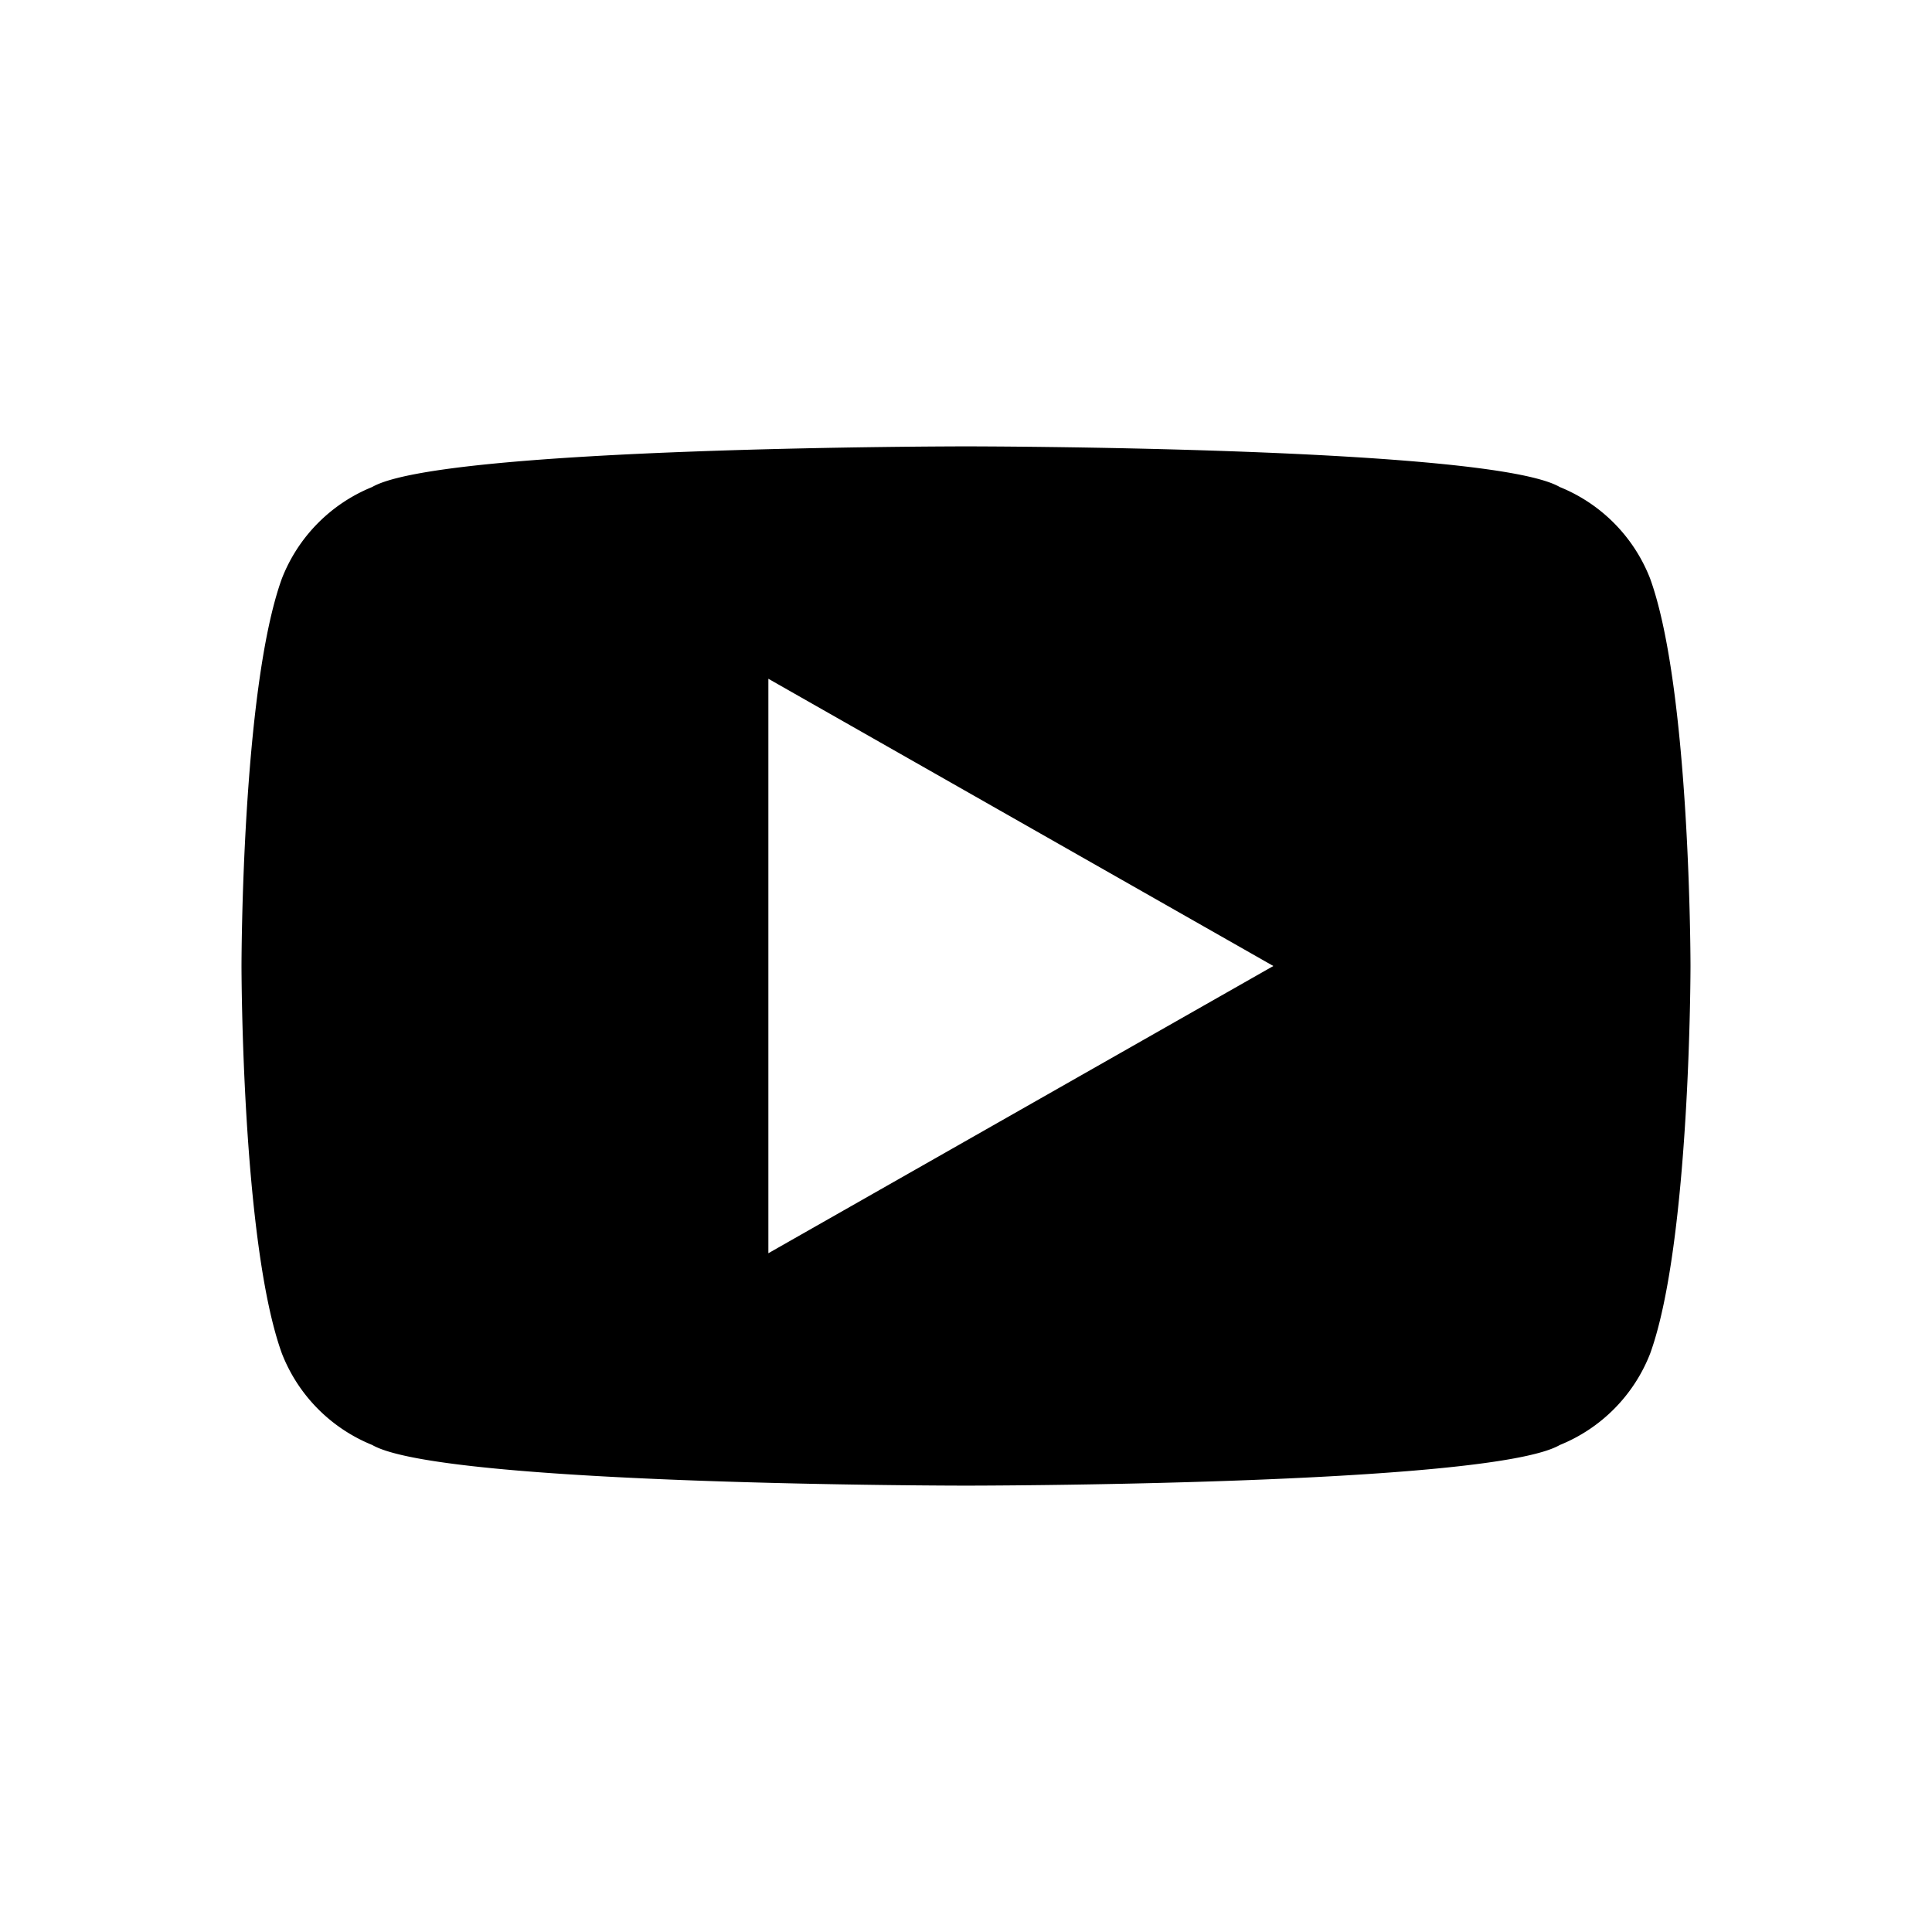 <svg width="24" height="24" viewBox="0 0 24 24" fill="none" xmlns="http://www.w3.org/2000/svg">
  <path d="M20.498 7.186a2.016 2.016 0 0 0-1.122-1.136C18.505 5.545 12 5.545 12 5.545s-6.505 0-7.377.505A2.017 2.017 0 0 0 3.502 7.186C3 8.57 3 12 3 12s0 3.43.502 4.814a2.016 2.016 0 0 0 1.122 1.136c.871.505 7.376.505 7.376.505s6.505 0 7.377-.505a2.015 2.015 0 0 0 1.122-1.136C21 15.43 21 12 21 12s0-3.43-.502-4.814zM9.545 15.568V8.432L15.818 12l-6.273 3.568z" fill="currentColor"/>
</svg>
